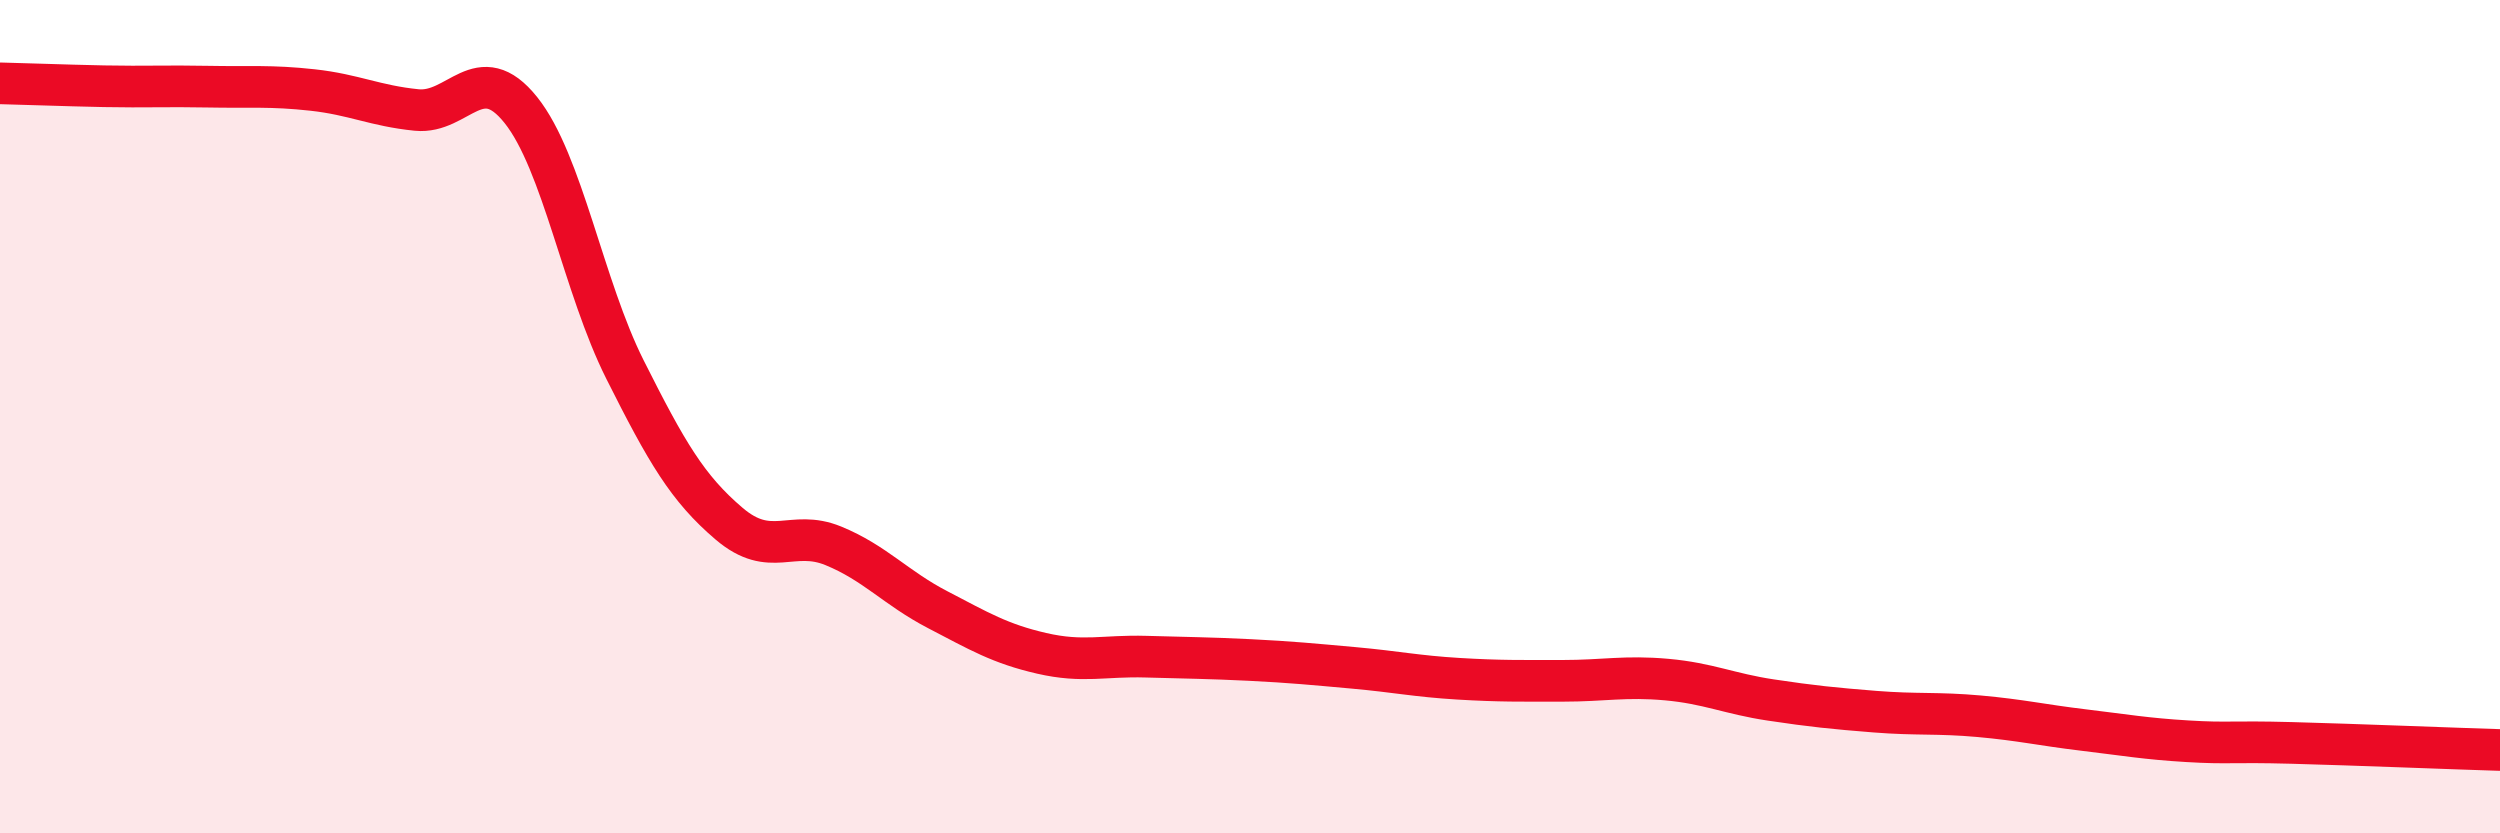 
    <svg width="60" height="20" viewBox="0 0 60 20" xmlns="http://www.w3.org/2000/svg">
      <path
        d="M 0,2 C 0.5,2.01 1.5,2.05 2.5,2.07 C 3.5,2.09 4,2.06 5,2.08 C 6,2.1 6.5,2.05 7.5,2.16 C 8.5,2.27 9,2.54 10,2.64 C 11,2.74 11.5,1.39 12.5,2.64 C 13.5,3.89 14,6.88 15,8.87 C 16,10.86 16.5,11.72 17.5,12.57 C 18.5,13.42 19,12.69 20,13.1 C 21,13.51 21.5,14.11 22.5,14.63 C 23.5,15.15 24,15.45 25,15.68 C 26,15.91 26.5,15.73 27.5,15.76 C 28.5,15.79 29,15.79 30,15.84 C 31,15.89 31.5,15.94 32.5,16.03 C 33.5,16.12 34,16.23 35,16.29 C 36,16.35 36.5,16.34 37.5,16.34 C 38.5,16.34 39,16.22 40,16.31 C 41,16.4 41.5,16.65 42.5,16.8 C 43.5,16.95 44,17 45,17.08 C 46,17.16 46.5,17.1 47.5,17.19 C 48.5,17.28 49,17.4 50,17.52 C 51,17.64 51.5,17.73 52.5,17.79 C 53.5,17.85 53.5,17.79 55,17.83 C 56.5,17.87 59,17.97 60,18L60 20L0 20Z"
        fill="#EB0A25"
        opacity="0.1"
        stroke-linecap="round"
        stroke-linejoin="round"
      />
      <path
        d="M 0,2 C 0.5,2.01 1.5,2.05 2.5,2.07 C 3.5,2.09 4,2.06 5,2.08 C 6,2.1 6.5,2.05 7.5,2.16 C 8.5,2.27 9,2.54 10,2.64 C 11,2.74 11.5,1.39 12.5,2.64 C 13.5,3.89 14,6.88 15,8.87 C 16,10.86 16.5,11.72 17.5,12.57 C 18.5,13.42 19,12.69 20,13.1 C 21,13.51 21.5,14.11 22.5,14.63 C 23.5,15.15 24,15.45 25,15.68 C 26,15.91 26.5,15.73 27.5,15.76 C 28.5,15.79 29,15.79 30,15.84 C 31,15.89 31.5,15.94 32.5,16.03 C 33.5,16.12 34,16.23 35,16.29 C 36,16.35 36.5,16.34 37.5,16.34 C 38.5,16.34 39,16.22 40,16.31 C 41,16.4 41.5,16.65 42.5,16.8 C 43.5,16.95 44,17 45,17.08 C 46,17.16 46.5,17.1 47.5,17.19 C 48.5,17.28 49,17.4 50,17.52 C 51,17.64 51.5,17.73 52.5,17.79 C 53.5,17.85 53.5,17.79 55,17.83 C 56.5,17.87 59,17.97 60,18"
        stroke="#EB0A25"
        stroke-width="1"
        fill="none"
        stroke-linecap="round"
        stroke-linejoin="round"
      />
    </svg>
  